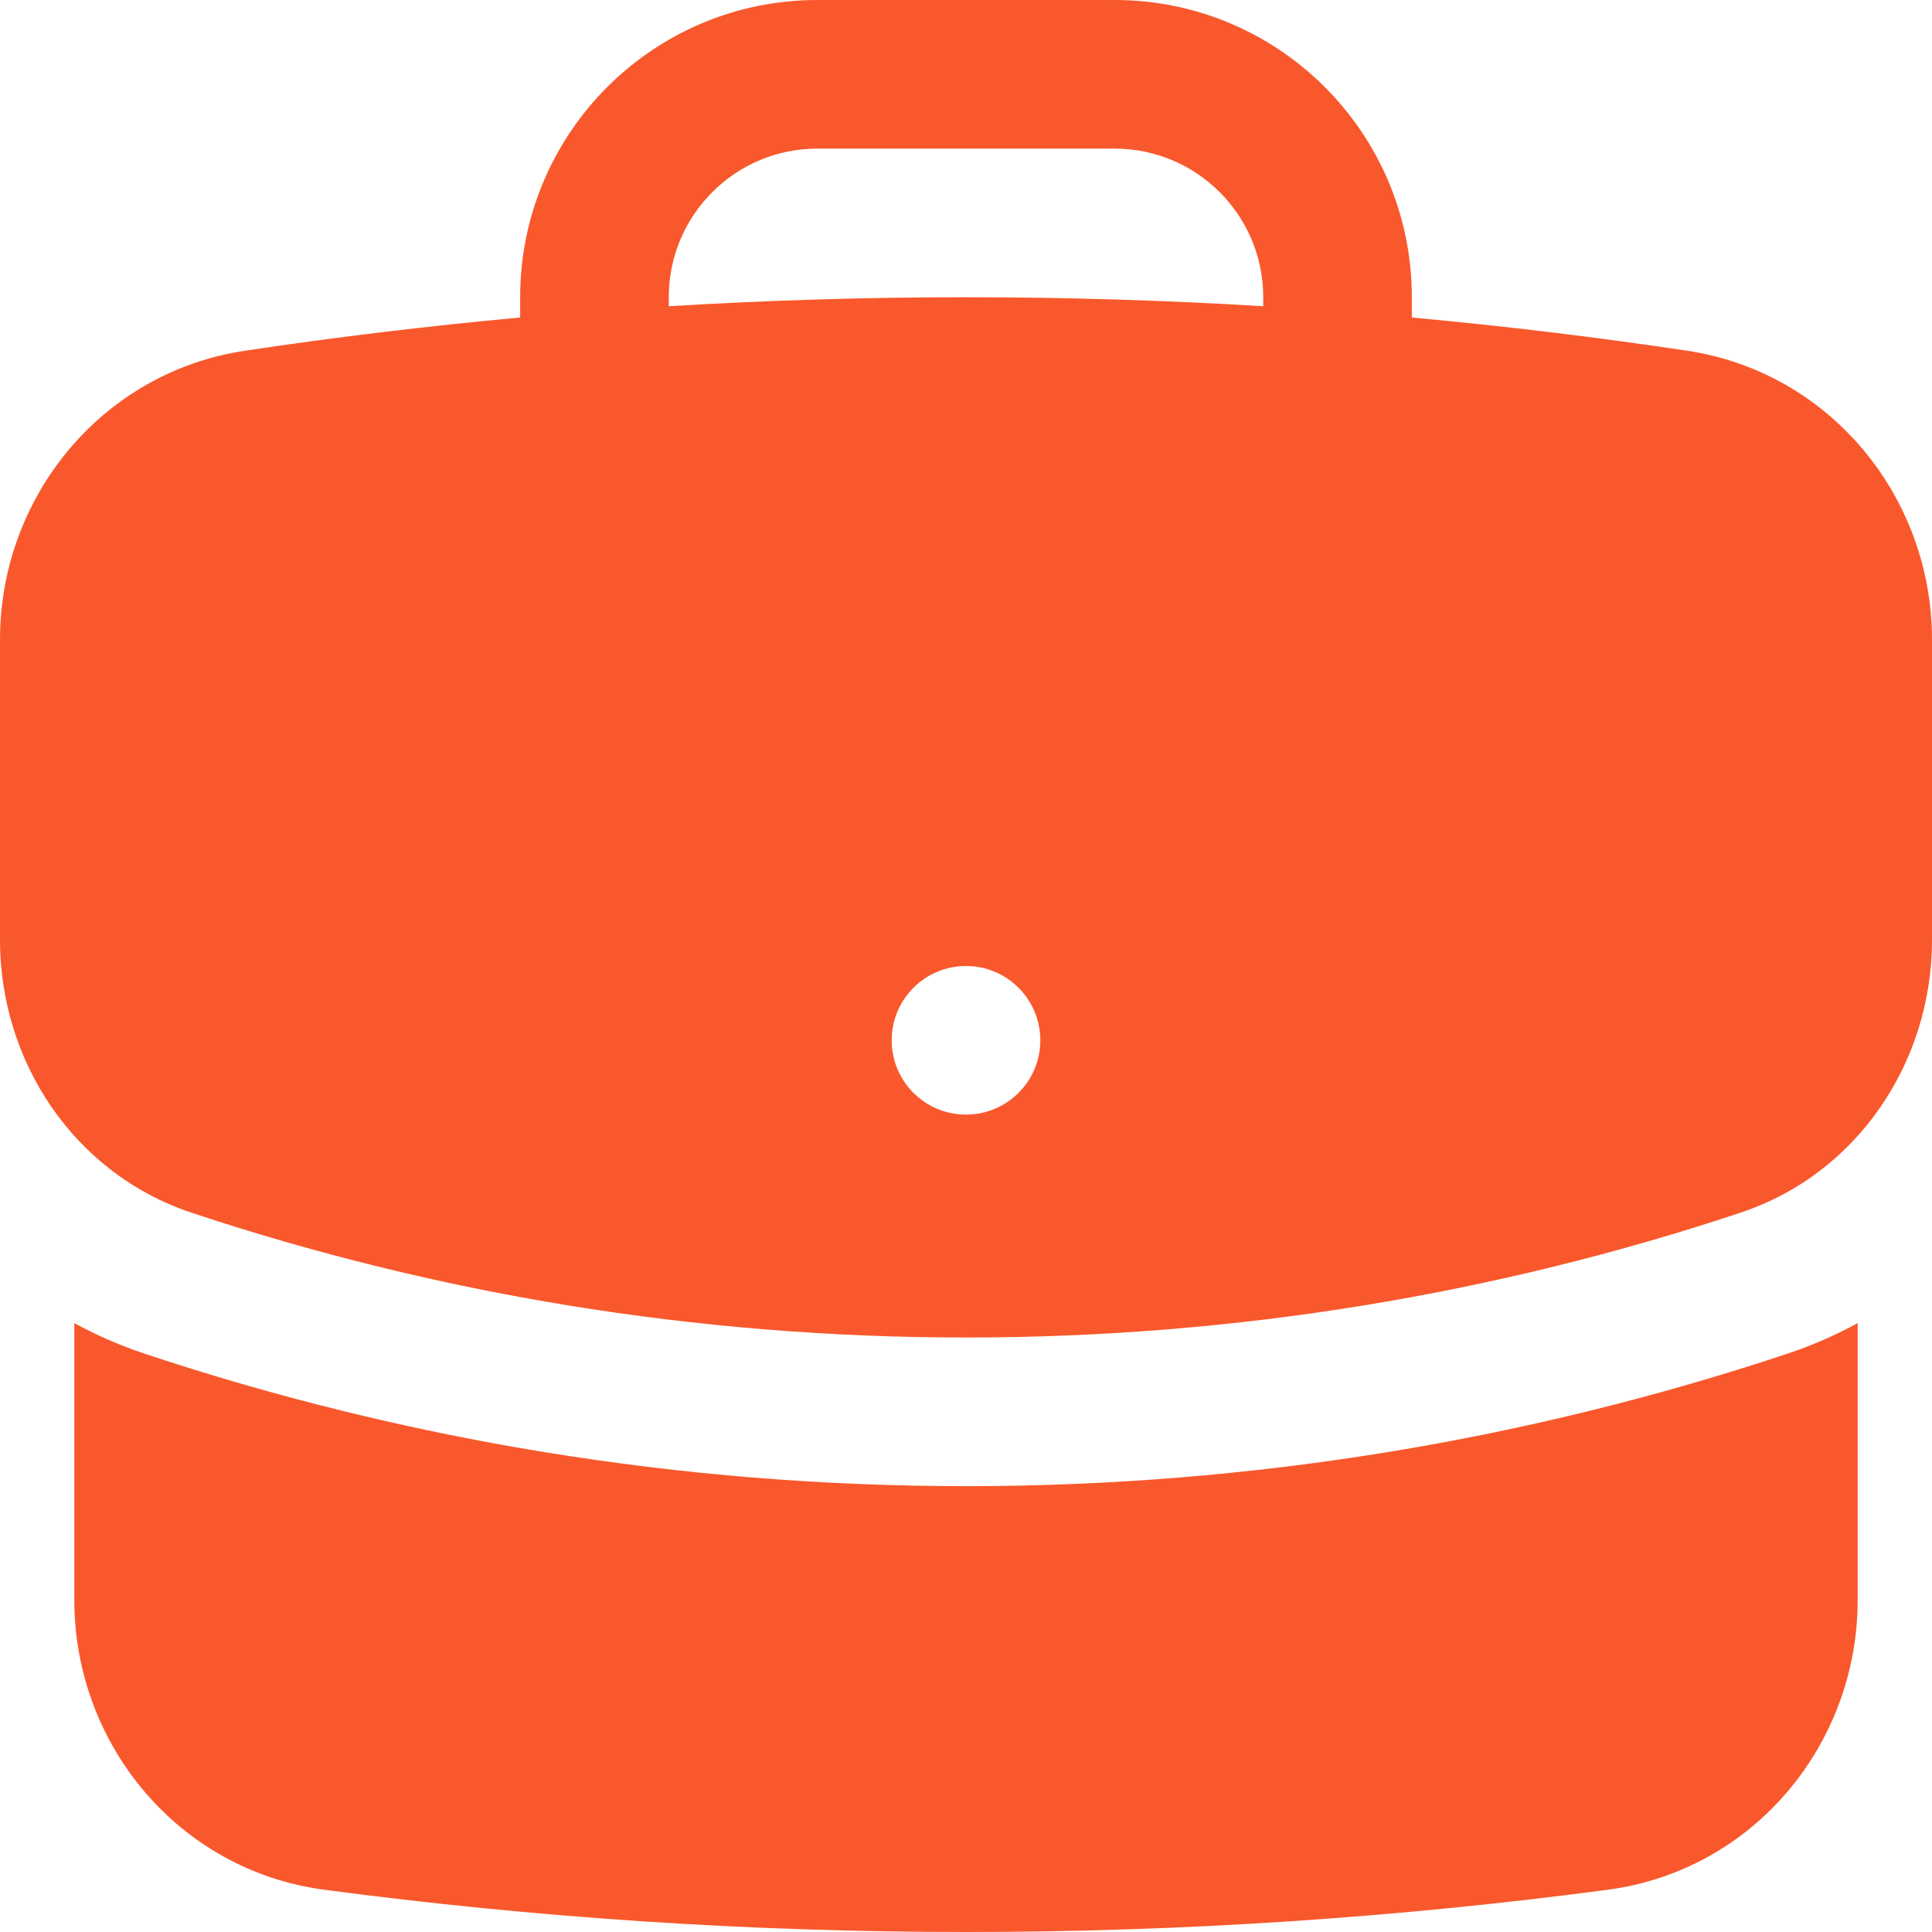 <svg xmlns="http://www.w3.org/2000/svg" width="60" height="60" viewBox="0 0 60 60" fill="none"><path fill-rule="evenodd" clip-rule="evenodd" d="M16.154 9.231C16.154 4.133 20.287 0 25.385 0H34.615C39.713 0 43.846 4.133 43.846 9.231V9.861C46.715 10.124 49.561 10.468 52.382 10.89C56.856 11.559 60 15.451 60 19.864V29.197C60 32.923 57.743 36.435 54.042 37.665C46.482 40.178 38.398 41.538 30 41.538C21.603 41.538 13.518 40.178 5.958 37.665C2.257 36.434 0 32.923 0 29.197V19.864C0 15.451 3.144 11.559 7.618 10.89C10.439 10.468 13.285 10.124 16.154 9.861V9.231ZM39.231 9.231V9.51C36.177 9.325 33.1 9.231 30 9.231C26.901 9.231 23.823 9.325 20.769 9.51V9.231C20.769 6.682 22.836 4.615 25.385 4.615H34.615C37.164 4.615 39.231 6.682 39.231 9.231ZM30 34.615C31.274 34.615 32.308 33.582 32.308 32.308C32.308 31.033 31.274 30 30 30C28.726 30 27.692 31.033 27.692 32.308C27.692 33.582 28.726 34.615 30 34.615Z" fill="#F9582C"></path><path d="M2.308 49.692V41.089C2.994 41.465 3.726 41.787 4.502 42.044C12.526 44.712 21.102 46.154 30 46.154C38.899 46.154 47.474 44.712 55.498 42.044C56.274 41.787 57.006 41.465 57.692 41.089V49.692C57.692 54.16 54.47 58.085 49.929 58.688C43.408 59.553 36.755 60 30 60C23.244 60 16.592 59.553 10.071 58.688C5.53 58.085 2.308 54.16 2.308 49.692Z" fill="#F9582C"></path></svg>